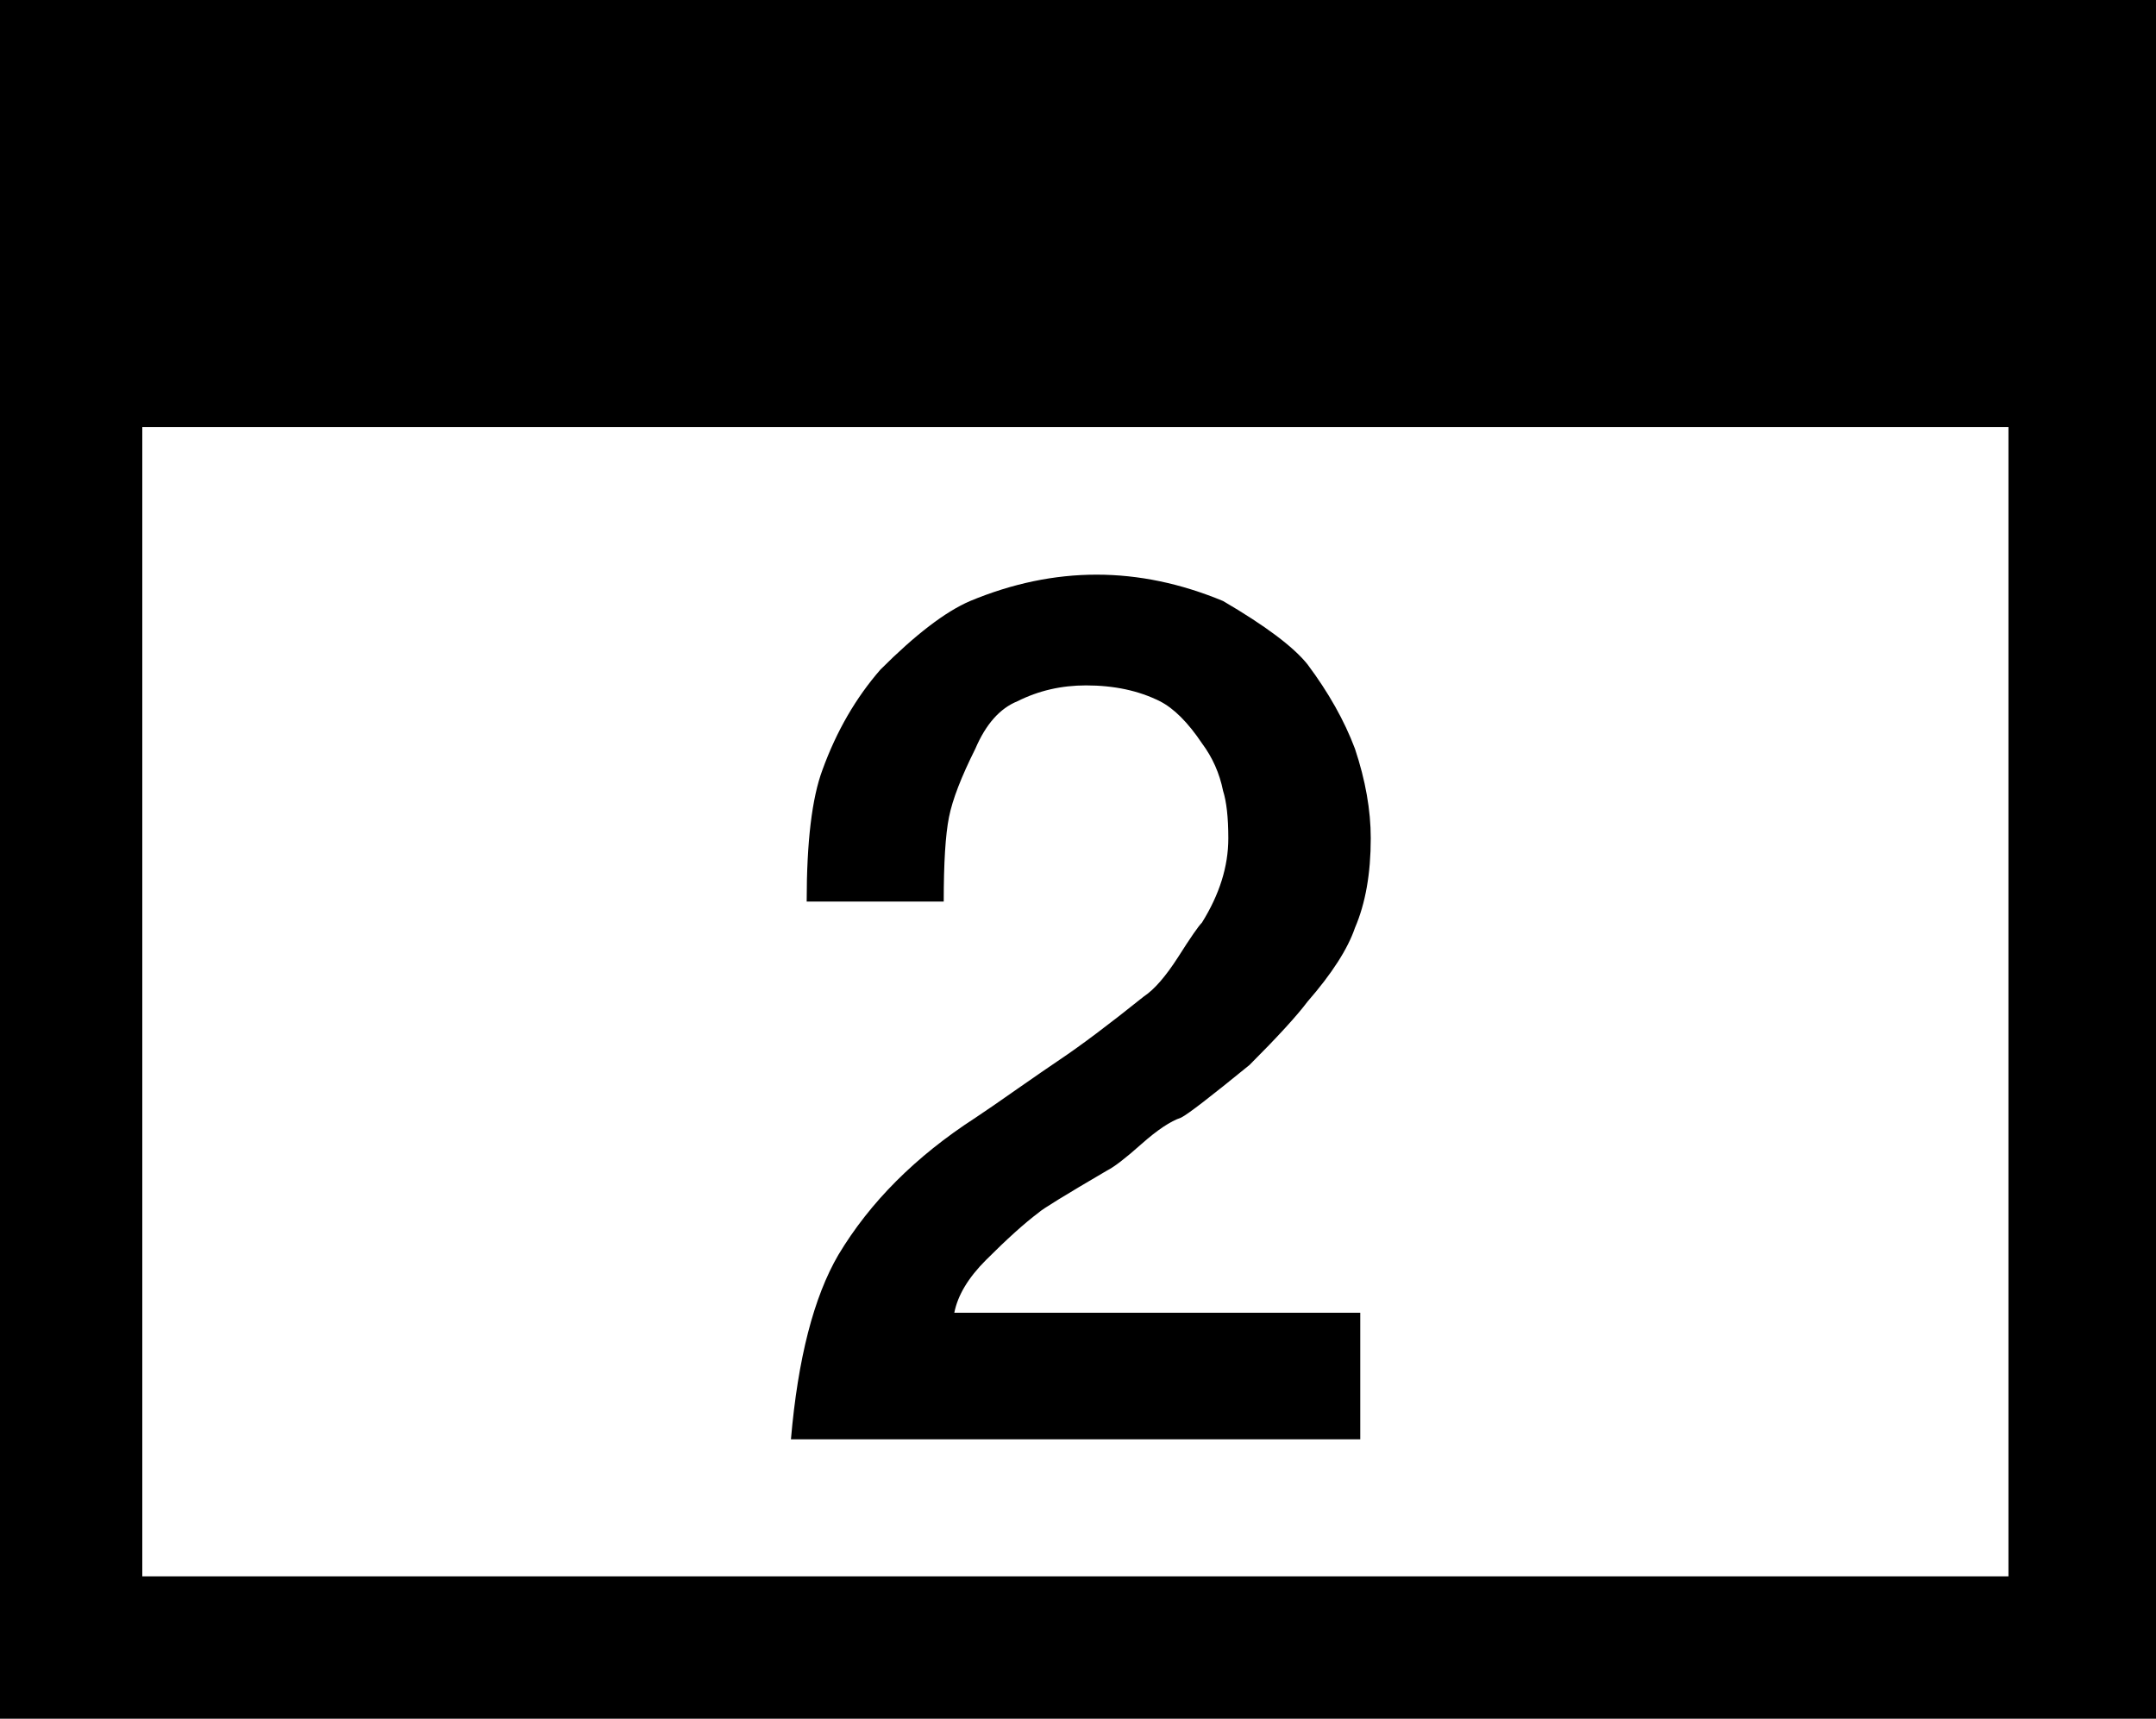 <?xml version="1.0" encoding="iso-8859-1"?>
<!-- Generator: Adobe Illustrator 18.0.0, SVG Export Plug-In . SVG Version: 6.00 Build 0)  -->
<!DOCTYPE svg PUBLIC "-//W3C//DTD SVG 1.1//EN" "http://www.w3.org/Graphics/SVG/1.1/DTD/svg11.dtd">
<svg version="1.1" xmlns="http://www.w3.org/2000/svg" xmlns:xlink="http://www.w3.org/1999/xlink" x="0px" y="0px"
	 viewBox="0 0 28.758 22.922" style="enable-background:new 0 0 28.758 22.922;" xml:space="preserve">
<g id="ico-calendar">
	<path d="M28.758,0v4.43v18.492H0V3.797V0H28.758z M26.79,21.023V5.695H1.898v15.328H26.79z M15.258,13.289
		c0.141-0.093,0.292-0.269,0.458-0.527c0.163-0.257,0.269-0.41,0.316-0.457c0.234-0.375,0.352-0.749,0.352-1.125
		c0-0.281-0.025-0.492-0.07-0.633c-0.047-0.234-0.141-0.445-0.281-0.633c-0.188-0.281-0.377-0.468-0.562-0.562
		c-0.282-0.141-0.61-0.211-0.985-0.211c-0.329,0-0.633,0.07-0.914,0.211c-0.235,0.095-0.422,0.306-0.562,0.633
		c-0.188,0.376-0.306,0.68-0.352,0.914c-0.047,0.235-0.07,0.61-0.07,1.125h-1.828c0-0.796,0.07-1.382,0.211-1.758
		c0.187-0.515,0.445-0.96,0.773-1.336c0.468-0.468,0.867-0.773,1.195-0.914c0.562-0.234,1.125-0.352,1.688-0.352
		s1.125,0.118,1.688,0.352c0.562,0.329,0.938,0.61,1.125,0.844c0.281,0.376,0.492,0.75,0.633,1.125
		c0.141,0.422,0.211,0.821,0.211,1.195c0,0.469-0.07,0.868-0.211,1.195c-0.096,0.281-0.307,0.61-0.633,0.984
		c-0.141,0.188-0.398,0.469-0.773,0.844c-0.518,0.422-0.821,0.657-0.914,0.703c-0.141,0.047-0.317,0.165-0.528,0.352
		c-0.211,0.188-0.364,0.306-0.457,0.352c-0.562,0.329-0.868,0.517-0.914,0.562c-0.188,0.141-0.422,0.352-0.703,0.633
		c-0.235,0.235-0.376,0.469-0.422,0.703h5.415v1.688h-7.594c0.093-1.078,0.304-1.898,0.633-2.461
		c0.422-0.703,1.03-1.312,1.828-1.828c0.141-0.093,0.327-0.222,0.562-0.387c0.234-0.164,0.422-0.292,0.562-0.387
		C14.414,13.946,14.789,13.665,15.258,13.289z"/>
</g>
<g id="Layer_1">
</g>
</svg>
